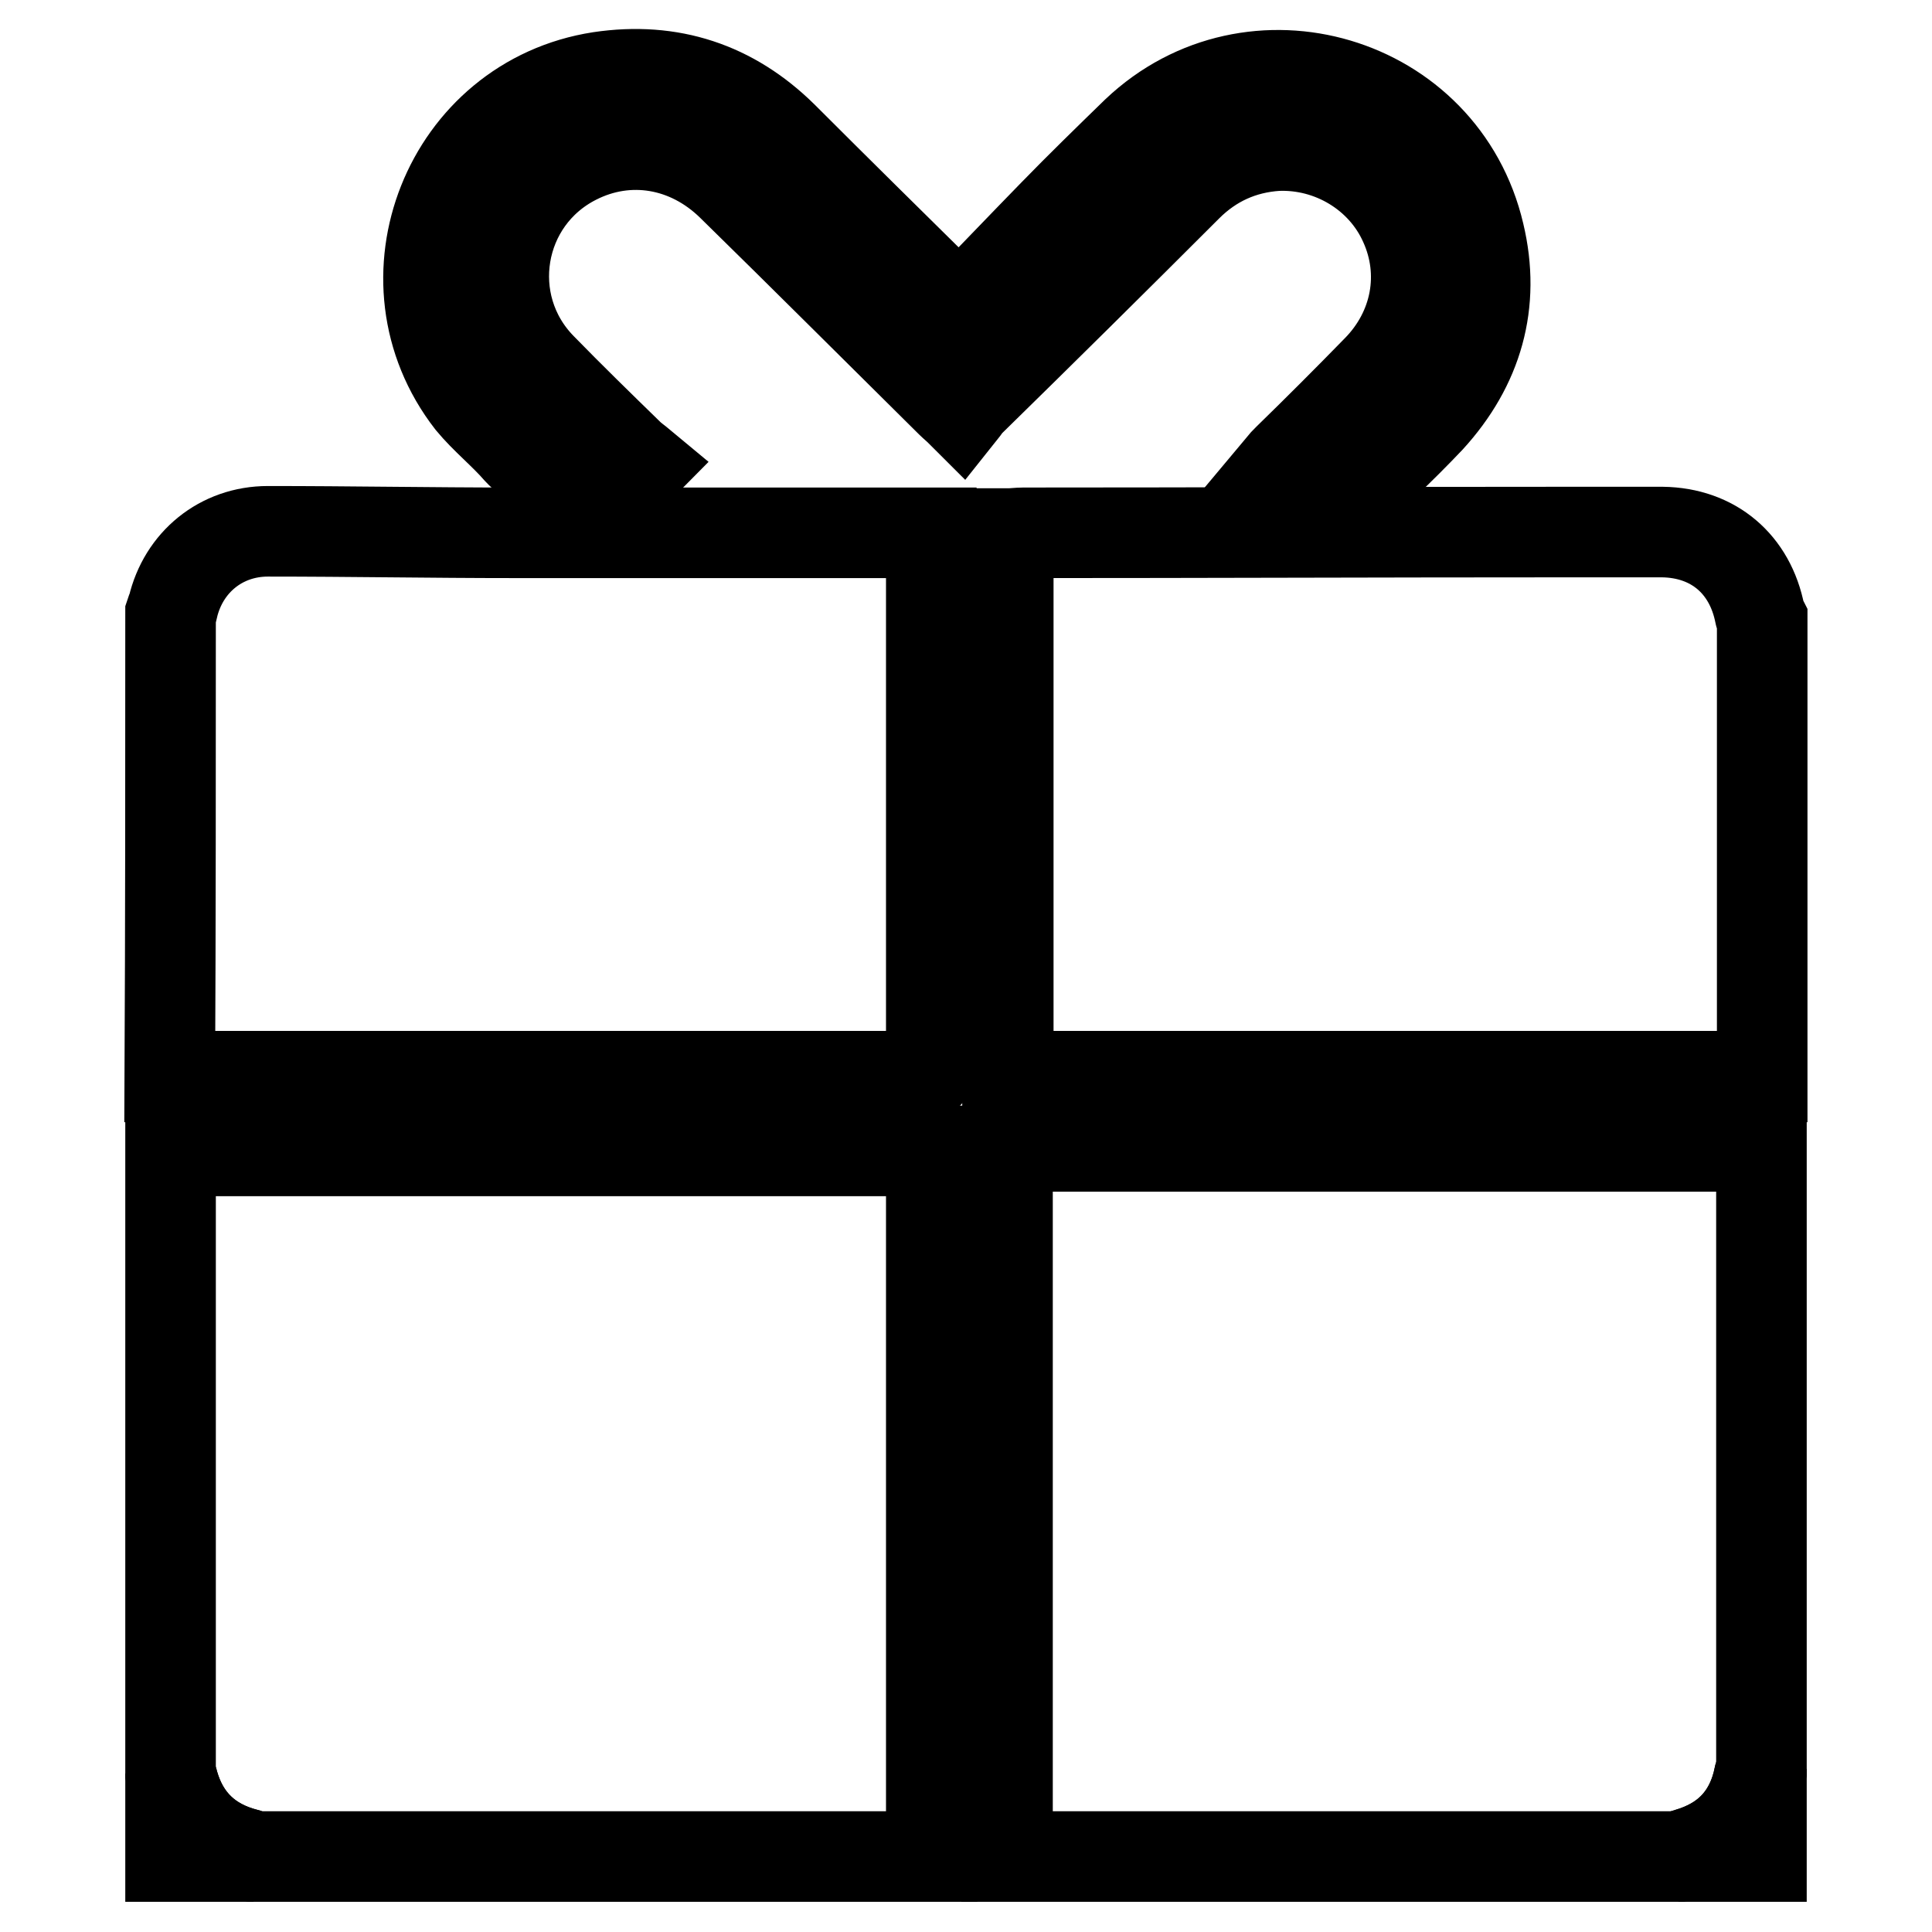 <?xml version="1.0" encoding="utf-8"?>
<!-- Svg Vector Icons : http://www.onlinewebfonts.com/icon -->
<!DOCTYPE svg PUBLIC "-//W3C//DTD SVG 1.1//EN" "http://www.w3.org/Graphics/SVG/1.1/DTD/svg11.dtd">
<svg version="1.1" xmlns="http://www.w3.org/2000/svg" xmlns:xlink="http://www.w3.org/1999/xlink" x="0px" y="0px" viewBox="0 0 256 256" enable-background="new 0 0 256 256" xml:space="preserve">
<g><g><path stroke-width="12" fill-opacity="0" stroke="#000000"  d="M22.6,152.5c0.6,0,1.3,0,1.9,0c32.2,0,64.5,0,96.7,0c0.6,0,1.3,0,2.2,0c0,0.7,0,1.4,0,2.1c0,29.8,0,59.5,0,89.3c0,0.7,0.1,1.4,0.1,2.1c-30,0-60,0-89.9,0c-0.4-0.1-0.7-0.2-1.1-0.4c-4.9-1.3-8.1-4.4-9.5-9.2c-0.1-0.5-0.3-0.9-0.4-1.4C22.6,207.5,22.6,180,22.6,152.5z"/><path stroke-width="12" fill-opacity="0" stroke="#000000"  d="M133.4,246c0-0.6,0.1-1.3,0.1-1.9c0-30,0-60,0-90.1c0-0.6,0-1.3,0-2.1c0.8,0,1.4,0,2,0c31.2,0,62.4,0,93.6,0c1.4,0,2.9,0,4.3,0c0,27.5,0,55,0,82.5c-0.1,0.3-0.2,0.7-0.3,1c-1.1,5.4-4.3,8.7-9.5,10.2c-0.4,0.1-0.8,0.3-1.2,0.4C192.8,246,163.1,246,133.4,246z"/><path stroke-width="12" fill-opacity="0" stroke="#000000"  d="M22.6,81.3c0.1-0.3,0.2-0.6,0.3-0.8c1.4-6,6.4-10.1,12.6-10.1c10.9,0,21.7,0.2,32.6,0.2c17.8,0,35.6,0,53.4,0c0.6,0,1.2,0,1.9,0c0,1,0,1.9,0,2.7c0,22.5,0,45,0,67.4c0,1.5-0.4,1.9-1.9,1.9c-32.3,0-64.6,0-96.9,0c-0.7,0-1.4,0.1-2.1,0.1C22.6,122.2,22.6,101.8,22.6,81.3z"/><path stroke-width="12" fill-opacity="0" stroke="#000000"  d="M233.5,142.7c-0.7,0-1.4-0.1-2.1-0.1c-31.9,0-63.8,0-95.7,0c-0.7,0-1.3,0-2.1,0c0-24.1,0-47.9,0-71.9c0.7,0,1.3-0.1,2-0.1c23.8,0,47.5-0.1,71.3-0.1c4.5,0,8.9,0,13.4,0c6.7,0.1,11.6,4.2,12.9,10.9c0,0.2,0.2,0.5,0.3,0.7C233.5,102.2,233.5,122.4,233.5,142.7z"/><path stroke-width="12" fill-opacity="0" stroke="#000000"  d="M222.4,246c0.4-0.1,0.8-0.3,1.2-0.4c5.2-1.5,8.4-4.9,9.5-10.2c0.1-0.3,0.2-0.7,0.3-1c0,3.9,0,7.8,0,11.6C229.8,246,226.1,246,222.4,246z"/><path stroke-width="12" fill-opacity="0" stroke="#000000"  d="M22.6,235c0.1,0.5,0.3,0.9,0.4,1.4c1.4,4.9,4.6,7.9,9.5,9.2c0.4,0.1,0.7,0.2,1.1,0.4c-3.7,0-7.3,0-11,0C22.6,242.3,22.6,238.7,22.6,235z"/><path stroke-width="12" fill-opacity="0" stroke="#000000"  d="M127.2,41.2c4.2-4.3,8.3-8.6,12.4-12.8c3.6-3.7,7.3-7.3,11-10.9C165.9,3,191.2,10.5,196,31c2.2,9.2-0.2,17.5-6.6,24.5c-1.9,2-3.9,4-5.9,5.9c-0.3,0.3-0.8,0.7-1.2,0.7c-4.2,0-8.3,0-12.8,0c0.5-0.6,0.8-0.9,1.2-1.3c4-3.9,7.9-7.8,11.8-11.8c5.2-5.3,6.6-12.8,3.6-19.4c-2.9-6.5-9.7-10.6-16.9-10.3c-4.6,0.3-8.6,2.1-11.9,5.4c-9.6,9.6-19.2,19.1-28.9,28.6c-0.3,0.3-0.6,0.8-1,1.3c-0.6-0.6-1-0.9-1.4-1.3c-9.7-9.6-19.3-19.2-29-28.7c-5.8-5.7-13.8-7-20.7-3.5c-10.5,5.3-12.8,19.2-4.6,27.6c3.8,3.9,7.7,7.7,11.6,11.5c0.5,0.5,1.1,0.9,1.7,1.4c-0.1,0.1-0.2,0.3-0.3,0.4c-3.4,0-6.9-0.1-10.4,0c-2.3,0.1-4-0.6-5.6-2.3c-2-2.3-4.4-4.2-6.3-6.5c-12.5-16.1-3-39.9,17.1-43c9.4-1.4,17.5,1.3,24.2,7.9c7.2,7.2,14.4,14.3,21.7,21.5C126.1,40.2,126.5,40.5,127.2,41.2z"/></g></g>
</svg>